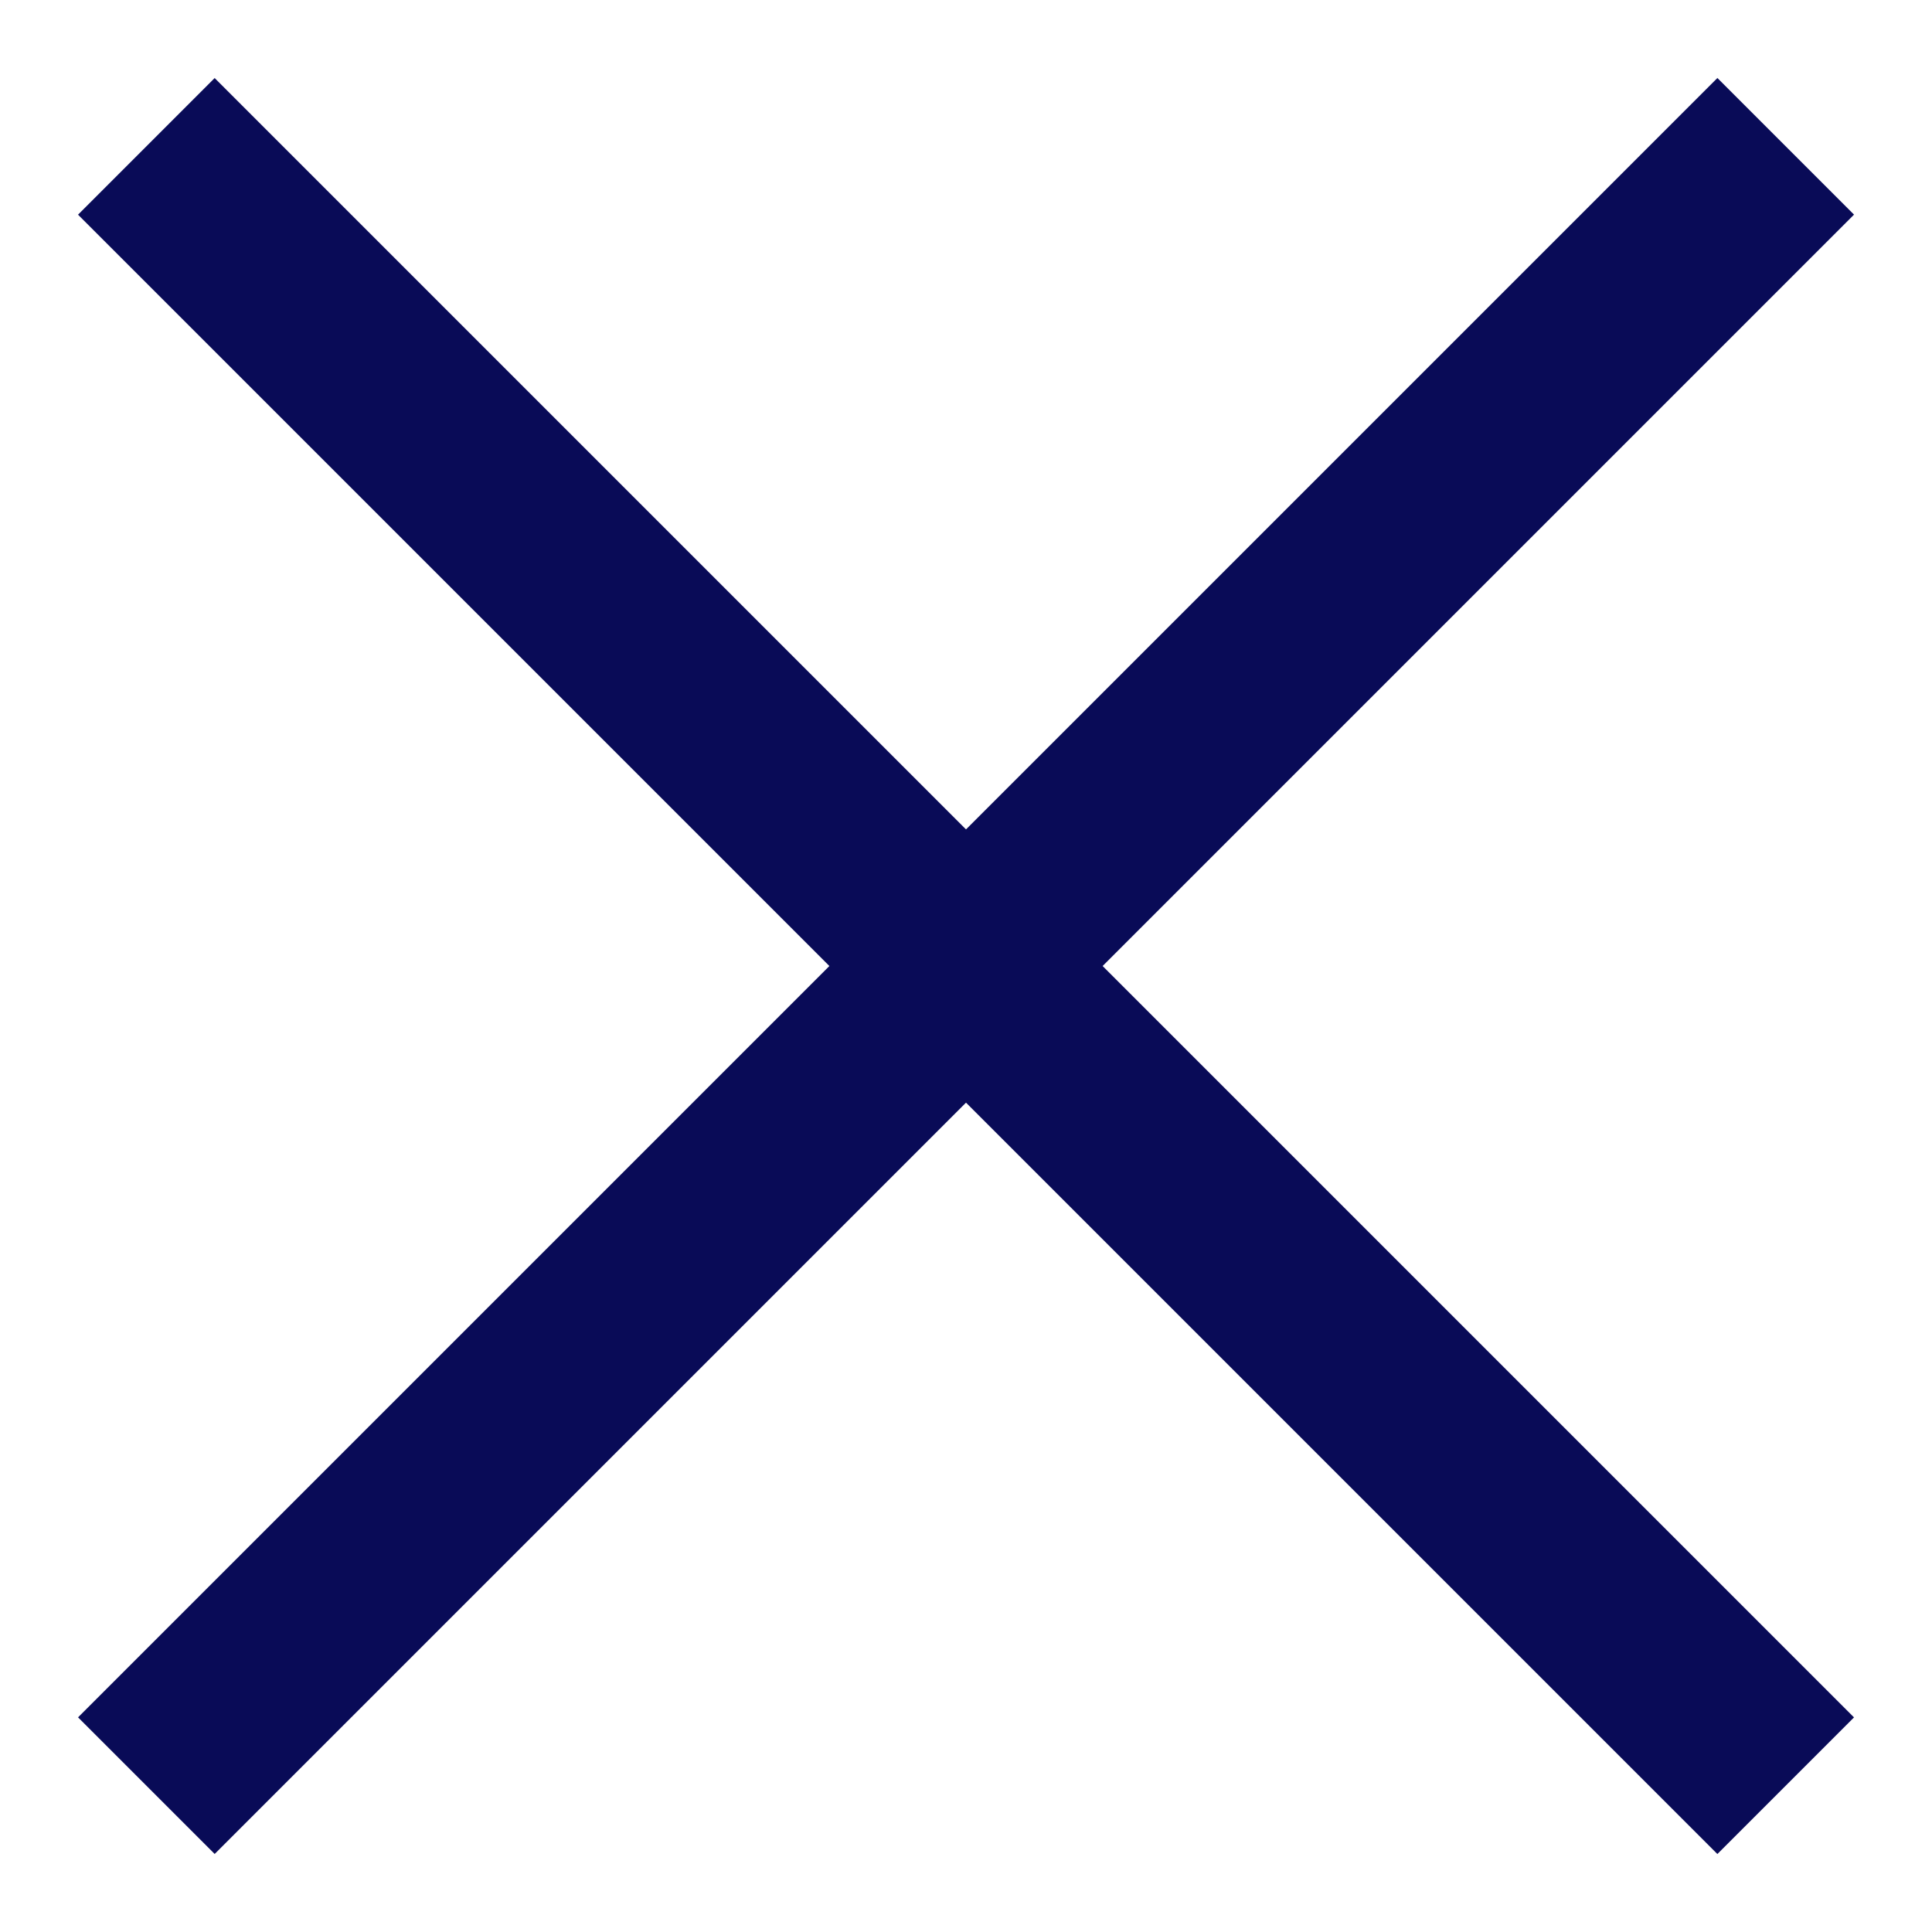 <svg width="20" height="20" viewBox="0 0 20 20" fill="none" xmlns="http://www.w3.org/2000/svg">
<rect x="2.222" y="0.808" width="24" height="2" transform="rotate(45 2.222 0.808)" fill="#090B57"/>
<rect x="0.808" y="17.778" width="24" height="2" transform="rotate(-45 0.808 17.778)" fill="#090B57"/>
</svg>

